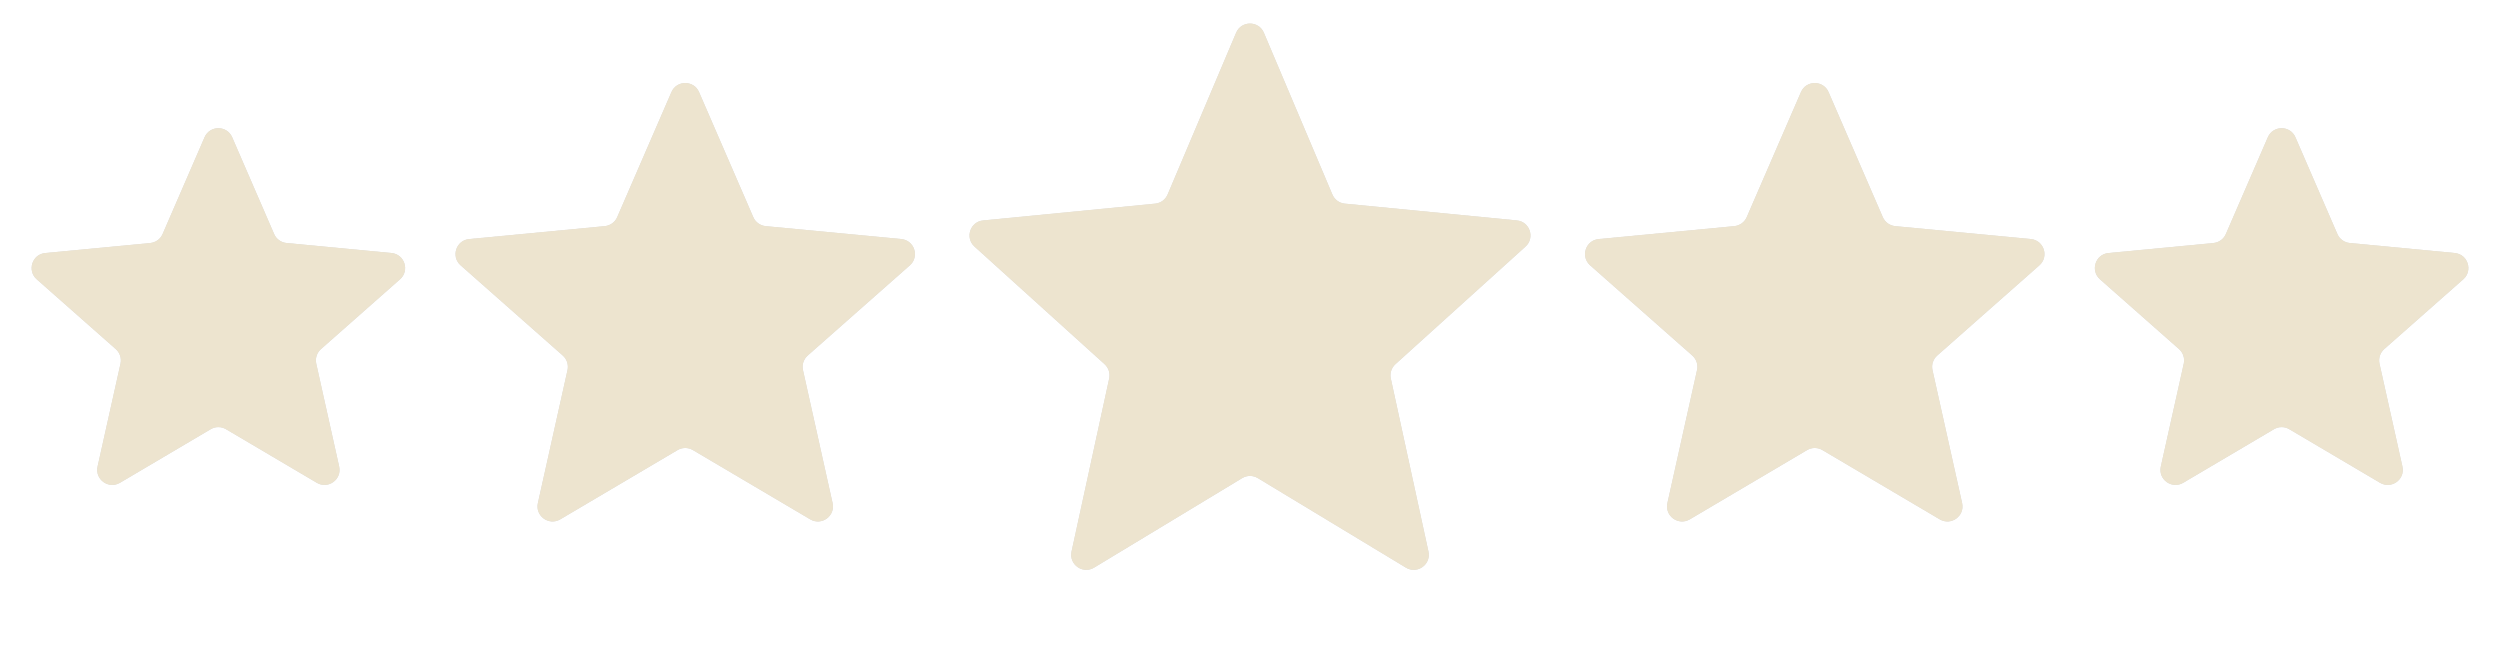 <?xml version="1.0" encoding="UTF-8"?> <svg xmlns="http://www.w3.org/2000/svg" viewBox="0 0 161.00 41.70" data-guides="{&quot;vertical&quot;:[],&quot;horizontal&quot;:[]}"><defs></defs><path fill="#D9D9D9" stroke="none" fill-opacity="1" stroke-width="1" stroke-opacity="1" id="tSvg1526f5690d" title="Path 4" d="M13.173 8.841C13.511 8.062 14.615 8.062 14.953 8.841C15.854 10.918 16.754 12.994 17.654 15.071C17.795 15.395 18.101 15.617 18.452 15.65C20.705 15.865 22.959 16.08 25.212 16.294C26.057 16.375 26.398 17.425 25.762 17.987C24.065 19.485 22.368 20.983 20.672 22.481C20.407 22.715 20.29 23.074 20.367 23.419C20.859 25.628 21.351 27.837 21.843 30.047C22.028 30.875 21.134 31.524 20.404 31.093C18.454 29.942 16.505 28.791 14.556 27.641C14.252 27.461 13.874 27.461 13.57 27.641C11.621 28.791 9.672 29.942 7.723 31.093C6.992 31.524 6.099 30.875 6.283 30.047C6.775 27.837 7.268 25.628 7.76 23.419C7.836 23.074 7.72 22.715 7.455 22.481C5.758 20.983 4.061 19.485 2.365 17.987C1.729 17.425 2.07 16.375 2.915 16.294C5.168 16.08 7.421 15.865 9.674 15.65C10.026 15.617 10.332 15.395 10.472 15.071C11.373 12.994 12.273 10.918 13.173 8.841Z"></path><path fill="#ede4cf" stroke="none" fill-opacity="1" stroke-width="1" stroke-opacity="1" id="tSvgfe419c2692" title="Path 5" d="M13.173 8.841C13.511 8.062 14.615 8.062 14.953 8.841C15.854 10.918 16.754 12.994 17.654 15.071C17.795 15.395 18.101 15.617 18.452 15.65C20.705 15.865 22.959 16.08 25.212 16.294C26.057 16.375 26.398 17.425 25.762 17.987C24.065 19.485 22.368 20.983 20.672 22.481C20.407 22.715 20.29 23.074 20.367 23.419C20.859 25.628 21.351 27.837 21.843 30.047C22.028 30.875 21.134 31.524 20.404 31.093C18.454 29.942 16.505 28.791 14.556 27.641C14.252 27.461 13.874 27.461 13.57 27.641C11.621 28.791 9.672 29.942 7.723 31.093C6.992 31.524 6.099 30.875 6.283 30.047C6.775 27.837 7.268 25.628 7.76 23.419C7.836 23.074 7.72 22.715 7.455 22.481C5.758 20.983 4.061 19.485 2.365 17.987C1.729 17.425 2.07 16.375 2.915 16.294C5.168 16.08 7.421 15.865 9.674 15.65C10.026 15.617 10.332 15.395 10.472 15.071C11.373 12.994 12.273 10.918 13.173 8.841Z"></path><path fill="#D9D9D9" stroke="none" fill-opacity="1" stroke-width="1" stroke-opacity="1" id="tSvgfc278b8143" title="Path 6" d="M43.24 5.931C43.577 5.153 44.682 5.153 45.019 5.931C46.183 8.615 47.347 11.299 48.511 13.983C48.651 14.307 48.957 14.529 49.309 14.563C52.221 14.84 55.133 15.118 58.045 15.395C58.89 15.476 59.231 16.526 58.595 17.088C56.402 19.024 54.209 20.96 52.016 22.897C51.752 23.13 51.635 23.49 51.712 23.834C52.348 26.69 52.984 29.545 53.62 32.401C53.804 33.229 52.911 33.878 52.18 33.447C49.661 31.959 47.142 30.472 44.623 28.985C44.319 28.805 43.941 28.805 43.636 28.985C41.117 30.472 38.598 31.959 36.079 33.447C35.348 33.878 34.455 33.229 34.639 32.401C35.275 29.545 35.911 26.69 36.547 23.834C36.624 23.49 36.508 23.13 36.243 22.897C34.05 20.96 31.857 19.024 29.664 17.088C29.028 16.526 29.369 15.476 30.214 15.395C33.126 15.118 36.038 14.84 38.95 14.563C39.302 14.529 39.608 14.307 39.748 13.983C40.912 11.299 42.076 8.615 43.24 5.931Z"></path><path fill="#ede4cf" stroke="none" fill-opacity="1" stroke-width="1" stroke-opacity="1" id="tSvgb7b95c97c5" title="Path 7" d="M43.24 5.931C43.577 5.153 44.682 5.153 45.019 5.931C46.183 8.615 47.347 11.299 48.511 13.983C48.651 14.307 48.957 14.529 49.309 14.563C52.221 14.84 55.133 15.118 58.045 15.395C58.89 15.476 59.231 16.526 58.595 17.088C56.402 19.024 54.209 20.96 52.016 22.897C51.752 23.13 51.635 23.49 51.712 23.834C52.348 26.69 52.984 29.545 53.62 32.401C53.804 33.229 52.911 33.878 52.18 33.447C49.661 31.959 47.142 30.472 44.623 28.985C44.319 28.805 43.941 28.805 43.636 28.985C41.117 30.472 38.598 31.959 36.079 33.447C35.348 33.878 34.455 33.229 34.639 32.401C35.275 29.545 35.911 26.69 36.547 23.834C36.624 23.49 36.508 23.13 36.243 22.897C34.05 20.96 31.857 19.024 29.664 17.088C29.028 16.526 29.369 15.476 30.214 15.395C33.126 15.118 36.038 14.84 38.95 14.563C39.302 14.529 39.608 14.307 39.748 13.983C40.912 11.299 42.076 8.615 43.24 5.931Z"></path><path fill="#D9D9D9" stroke="none" fill-opacity="1" stroke-width="1" stroke-opacity="1" id="tSvg2c0e02cbc4" title="Path 8" d="M79.607 2.108C79.941 1.32 81.059 1.32 81.393 2.108C82.864 5.582 84.335 9.055 85.806 12.527C85.945 12.855 86.251 13.08 86.605 13.114C90.299 13.475 93.993 13.835 97.686 14.196C98.525 14.277 98.868 15.316 98.243 15.88C95.451 18.404 92.658 20.929 89.866 23.453C89.608 23.686 89.495 24.039 89.569 24.378C90.377 28.092 91.185 31.806 91.993 35.521C92.174 36.352 91.272 36.997 90.543 36.557C87.363 34.634 84.182 32.712 81.002 30.79C80.693 30.603 80.307 30.603 79.998 30.79C76.818 32.712 73.637 34.634 70.457 36.557C69.728 36.997 68.826 36.352 69.007 35.521C69.815 31.806 70.623 28.092 71.431 24.378C71.505 24.039 71.392 23.686 71.134 23.453C68.342 20.929 65.55 18.404 62.758 15.88C62.133 15.316 62.475 14.277 63.314 14.196C67.007 13.835 70.701 13.475 74.395 13.114C74.749 13.08 75.055 12.855 75.194 12.527C76.665 9.055 78.136 5.582 79.607 2.108Z"></path><path fill="#ede4cf" stroke="none" fill-opacity="1" stroke-width="1" stroke-opacity="1" id="tSvg198fdc9e75d" title="Path 9" d="M79.607 2.108C79.941 1.32 81.059 1.32 81.393 2.108C82.864 5.582 84.335 9.055 85.806 12.527C85.945 12.855 86.251 13.08 86.605 13.114C90.299 13.475 93.993 13.835 97.686 14.196C98.525 14.277 98.868 15.316 98.243 15.88C95.451 18.404 92.658 20.929 89.866 23.453C89.608 23.686 89.495 24.039 89.569 24.378C90.377 28.092 91.185 31.806 91.993 35.521C92.174 36.352 91.272 36.997 90.543 36.557C87.363 34.634 84.182 32.712 81.002 30.79C80.693 30.603 80.307 30.603 79.998 30.79C76.818 32.712 73.637 34.634 70.457 36.557C69.728 36.997 68.826 36.352 69.007 35.521C69.815 31.806 70.623 28.092 71.431 24.378C71.505 24.039 71.392 23.686 71.134 23.453C68.342 20.929 65.55 18.404 62.758 15.88C62.133 15.316 62.475 14.277 63.314 14.196C67.007 13.835 70.701 13.475 74.395 13.114C74.749 13.08 75.055 12.855 75.194 12.527C76.665 9.055 78.136 5.582 79.607 2.108Z"></path><path fill="#D9D9D9" stroke="none" fill-opacity="1" stroke-width="1" stroke-opacity="1" id="tSvg10b75cd97fd" title="Path 10" d="M115.981 5.931C116.319 5.153 117.422 5.153 117.76 5.931C118.924 8.615 120.088 11.299 121.252 13.983C121.392 14.307 121.698 14.529 122.05 14.563C124.962 14.84 127.874 15.118 130.786 15.395C131.631 15.476 131.973 16.526 131.336 17.088C129.143 19.024 126.951 20.96 124.758 22.897C124.493 23.13 124.376 23.49 124.453 23.834C125.089 26.69 125.725 29.545 126.361 32.401C126.545 33.229 125.652 33.878 124.921 33.447C122.401 31.959 119.882 30.472 117.363 28.985C117.06 28.805 116.681 28.805 116.378 28.985C113.859 30.472 111.34 31.959 108.821 33.447C108.089 33.878 107.196 33.229 107.38 32.401C108.016 29.545 108.652 26.69 109.288 23.834C109.366 23.49 109.248 23.13 108.984 22.897C106.791 20.96 104.598 19.024 102.405 17.088C101.769 16.526 102.11 15.476 102.955 15.395C105.867 15.118 108.779 14.84 111.691 14.563C112.043 14.529 112.349 14.307 112.49 13.983C113.653 11.299 114.817 8.615 115.981 5.931Z"></path><path fill="#ede4cf" stroke="none" fill-opacity="1" stroke-width="1" stroke-opacity="1" id="tSvg9ecc11a610" title="Path 11" d="M115.981 5.931C116.319 5.153 117.422 5.153 117.76 5.931C118.924 8.615 120.088 11.299 121.252 13.983C121.392 14.307 121.698 14.529 122.05 14.563C124.962 14.84 127.874 15.118 130.786 15.395C131.631 15.476 131.973 16.526 131.336 17.088C129.143 19.024 126.951 20.96 124.758 22.897C124.493 23.13 124.376 23.49 124.453 23.834C125.089 26.69 125.725 29.545 126.361 32.401C126.545 33.229 125.652 33.878 124.921 33.447C122.401 31.959 119.882 30.472 117.363 28.985C117.06 28.805 116.681 28.805 116.378 28.985C113.859 30.472 111.34 31.959 108.821 33.447C108.089 33.878 107.196 33.229 107.38 32.401C108.016 29.545 108.652 26.69 109.288 23.834C109.366 23.49 109.248 23.13 108.984 22.897C106.791 20.96 104.598 19.024 102.405 17.088C101.769 16.526 102.11 15.476 102.955 15.395C105.867 15.118 108.779 14.84 111.691 14.563C112.043 14.529 112.349 14.307 112.49 13.983C113.653 11.299 114.817 8.615 115.981 5.931Z"></path><path fill="#D9D9D9" stroke="none" fill-opacity="1" stroke-width="1" stroke-opacity="1" id="tSvg1006c82ae97" title="Path 12" d="M146.048 8.841C146.385 8.062 147.489 8.062 147.826 8.841C148.727 10.918 149.628 12.994 150.528 15.071C150.669 15.395 150.975 15.617 151.326 15.65C153.579 15.865 155.832 16.08 158.086 16.294C158.93 16.375 159.272 17.425 158.636 17.987C156.939 19.485 155.242 20.983 153.546 22.481C153.281 22.715 153.163 23.074 153.24 23.419C153.732 25.628 154.225 27.837 154.717 30.047C154.902 30.875 154.008 31.524 153.277 31.093C151.328 29.942 149.379 28.791 147.43 27.641C147.126 27.461 146.748 27.461 146.444 27.641C144.495 28.791 142.546 29.942 140.597 31.093C139.865 31.524 138.972 30.875 139.156 30.047C139.649 27.837 140.141 25.628 140.634 23.419C140.71 23.074 140.593 22.715 140.328 22.481C138.631 20.983 136.935 19.485 135.238 17.987C134.602 17.425 134.943 16.375 135.788 16.294C138.042 16.08 140.295 15.865 142.548 15.65C142.899 15.617 143.205 15.395 143.345 15.071C144.246 12.994 145.147 10.918 146.048 8.841Z"></path><path fill="#ede4cf" stroke="none" fill-opacity="1" stroke-width="1" stroke-opacity="1" id="tSvg19b1663c8c" title="Path 13" d="M146.048 8.841C146.385 8.062 147.489 8.062 147.826 8.841C148.727 10.918 149.628 12.994 150.528 15.071C150.669 15.395 150.975 15.617 151.326 15.65C153.579 15.865 155.832 16.08 158.086 16.294C158.93 16.375 159.272 17.425 158.636 17.987C156.939 19.485 155.242 20.983 153.546 22.481C153.281 22.715 153.163 23.074 153.24 23.419C153.732 25.628 154.225 27.837 154.717 30.047C154.902 30.875 154.008 31.524 153.277 31.093C151.328 29.942 149.379 28.791 147.43 27.641C147.126 27.461 146.748 27.461 146.444 27.641C144.495 28.791 142.546 29.942 140.597 31.093C139.865 31.524 138.972 30.875 139.156 30.047C139.649 27.837 140.141 25.628 140.634 23.419C140.71 23.074 140.593 22.715 140.328 22.481C138.631 20.983 136.935 19.485 135.238 17.987C134.602 17.425 134.943 16.375 135.788 16.294C138.042 16.08 140.295 15.865 142.548 15.65C142.899 15.617 143.205 15.395 143.345 15.071C144.246 12.994 145.147 10.918 146.048 8.841Z"></path></svg> 